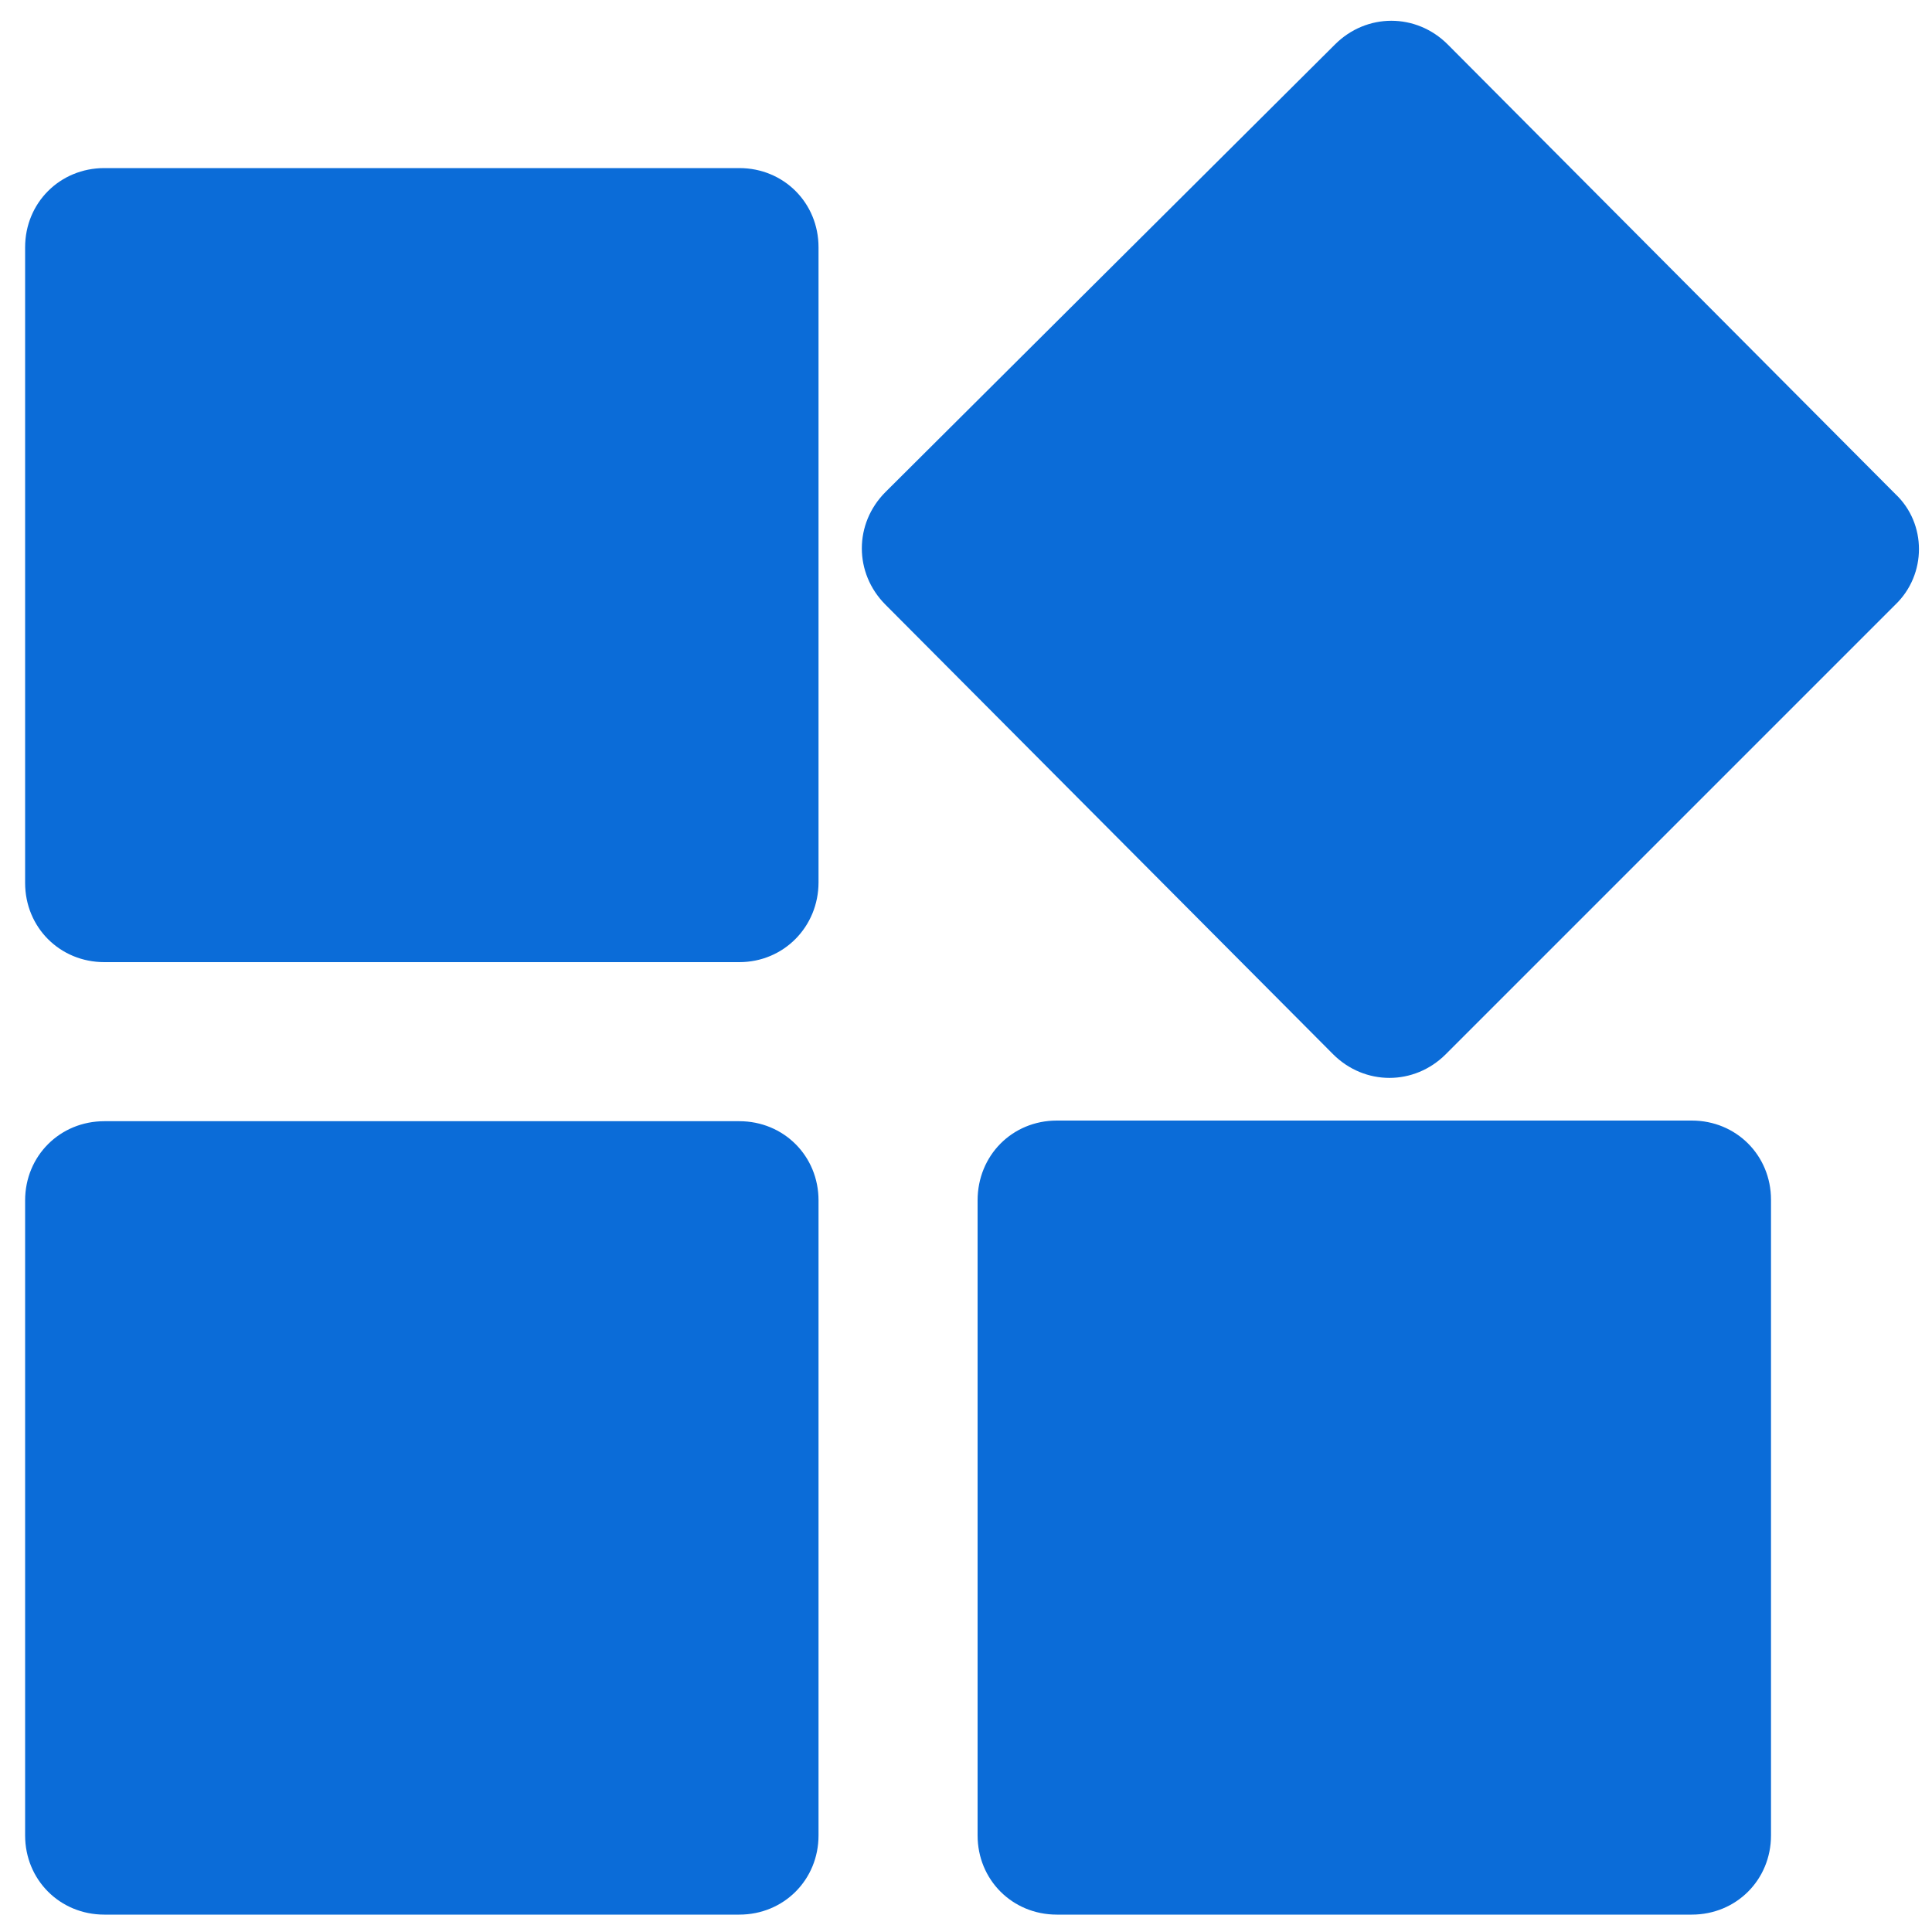 <?xml version="1.0" encoding="utf-8"?>
<!-- Generator: Adobe Illustrator 26.0.0, SVG Export Plug-In . SVG Version: 6.00 Build 0)  -->
<svg version="1.1" id="图层_1" xmlns="http://www.w3.org/2000/svg" xmlns:xlink="http://www.w3.org/1999/xlink" x="0px" y="0px"
	 viewBox="0 0 300 300" style="enable-background:new 0 0 300 300;" xml:space="preserve">
<style type="text/css">
	.st0{fill:#0B6CD8;}
</style>
<path class="st0" d="M294.3,93.9l-69.8,69.8c-4.9,4.9-12.6,4.9-17.5,0l-69.5-69.8c-4.9-4.9-4.9-12.6,0-17.5l69.8-69.5
	c4.9-4.9,12.6-4.9,17.5,0l69.5,69.8C299.2,81.3,299.2,89.2,294.3,93.9z M114.8,297.3H16.2c-6.9,0-12.3-5.4-12.3-12.3v-98.6
	c0-6.9,5.4-12.3,12.3-12.3h98.6c6.9,0,12.3,5.4,12.3,12.3V285C127.1,291.9,121.7,297.3,114.8,297.3z M114.8,149.4H16.2
	c-6.9,0-12.3-5.4-12.3-12.3V38.4c0-6.9,5.4-12.3,12.3-12.3h98.6c6.9,0,12.3,5.4,12.3,12.3V137C127.1,143.9,121.7,149.4,114.8,149.4z
	 M164.1,174h98.6c6.9,0,12.3,5.4,12.3,12.3V285c0,6.9-5.4,12.3-12.3,12.3h-98.6c-6.9,0-12.3-5.4-12.3-12.3v-98.6
	C151.8,179.4,157.2,174,164.1,174z"/>
</svg>
